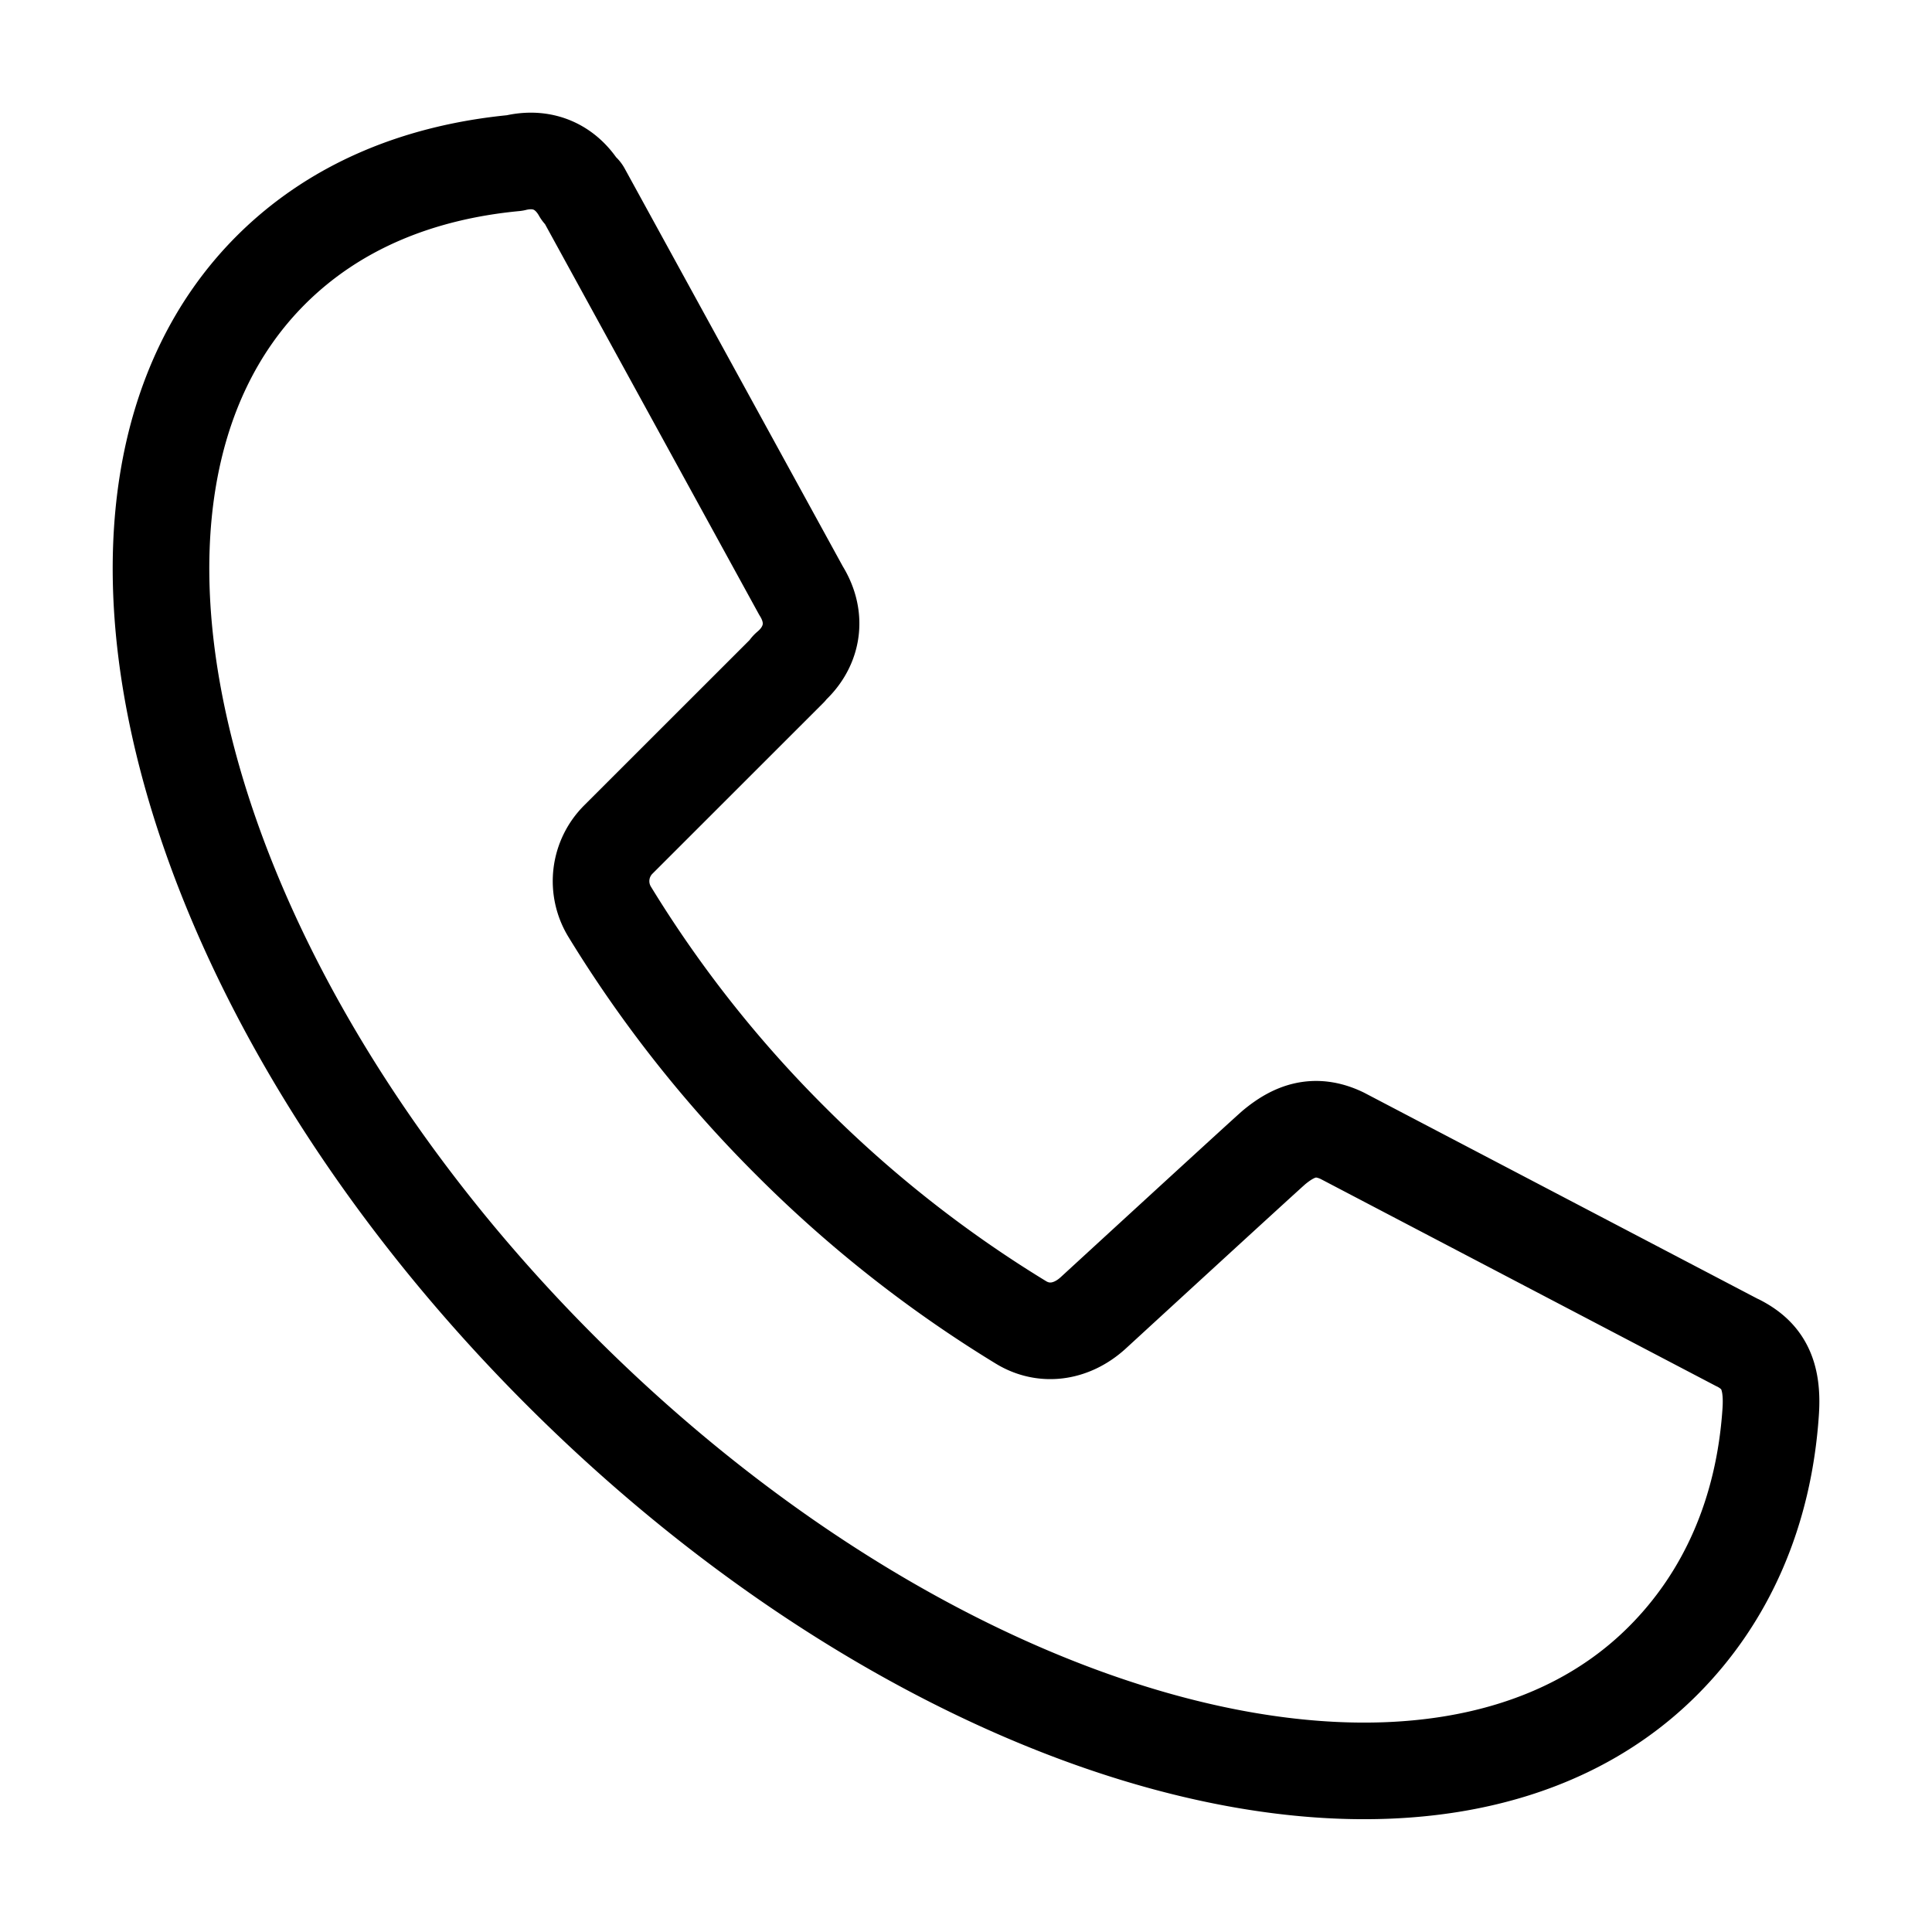 <svg width="24" height="24" viewBox="0 0 24 24" fill="none" xmlns="http://www.w3.org/2000/svg"><path d="M21.587 16.682l-4.913-2.573c-.345-.166-.605-.056-.844.141-.082.068-2.255 2.064-2.255 2.064-.267.24-.606.288-.893.113a15.286 15.286 0 01-2.858-2.25 15.238 15.238 0 01-2.252-2.853.73.73 0 01.108-.894L9.8 8.311l-.004-.006c.284-.237.38-.607.154-.969L7.234 2.382a.041.041 0 00-.016.003c-.16-.285-.447-.452-.826-.36v0c-1.205.115-2.244.548-3.027 1.33C.58 6.14 2.192 12.258 6.97 17.032c4.777 4.775 10.9 6.387 13.686 3.601.797-.796 1.257-1.857 1.34-3.094.033-.48-.11-.705-.408-.858z" stroke="#000" stroke-width="1.2" stroke-linecap="round" stroke-linejoin="round"/></svg>